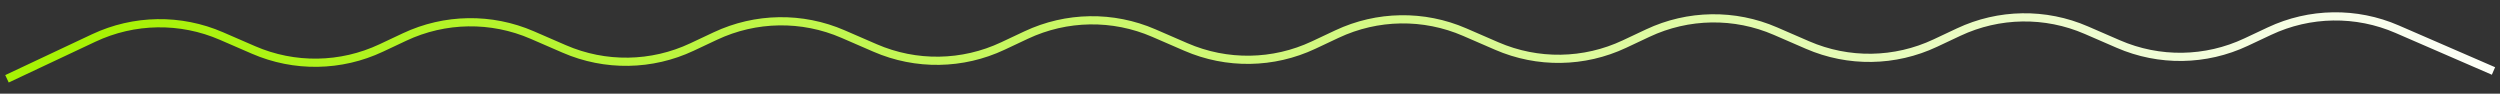 <?xml version="1.0" encoding="UTF-8"?> <svg xmlns="http://www.w3.org/2000/svg" width="4884" height="183" viewBox="0 0 4884 183" fill="none"><rect x="0" y="0" width="4884" height="183" fill="#333333" stroke="none"/> <path d="M13.623 153.949L183.129 74.196C261.875 37.146 352.754 35.759 432.593 70.39L495.236 97.562C575.076 132.193 665.955 130.807 744.701 93.756L790.334 72.285C869.08 35.235 959.959 33.848 1039.8 68.479L1102.44 95.651C1182.28 130.282 1273.16 128.896 1351.91 91.845L1397.54 70.374C1476.29 33.324 1567.16 31.938 1647 66.568L1709.65 93.74C1789.49 128.371 1880.37 126.985 1959.11 89.934L2004.74 68.463C2083.49 31.413 2174.37 30.026 2254.21 64.657L2316.85 91.829C2396.69 126.46 2487.57 125.074 2566.32 88.023L2611.95 66.552C2690.7 29.502 2781.58 28.116 2861.41 62.746L2924.06 89.918C3003.9 124.549 3094.78 123.163 3173.52 86.112L3219.16 64.641C3297.9 27.591 3388.78 26.205 3468.62 60.836L3531.26 88.007C3611.1 122.638 3701.98 121.252 3780.73 84.201L3826.36 62.73C3905.11 25.68 3995.99 24.294 4075.82 58.924L4138.47 86.096C4218.31 120.727 4309.19 119.341 4387.93 82.29L4433.57 60.819C4512.31 23.769 4603.19 22.383 4683.03 57.014L4871.27 138.662" stroke="url(#paint0_linear_96_56)" stroke-width="16"></path> <defs> <linearGradient id="paint0_linear_96_56" x1="4995.4" y1="-48.443" x2="213.2" y2="77.558" gradientUnits="userSpaceOnUse"> <stop stop-color="white"></stop> <stop offset="1" stop-color="#A7F205"></stop> </linearGradient> </defs> </svg> 